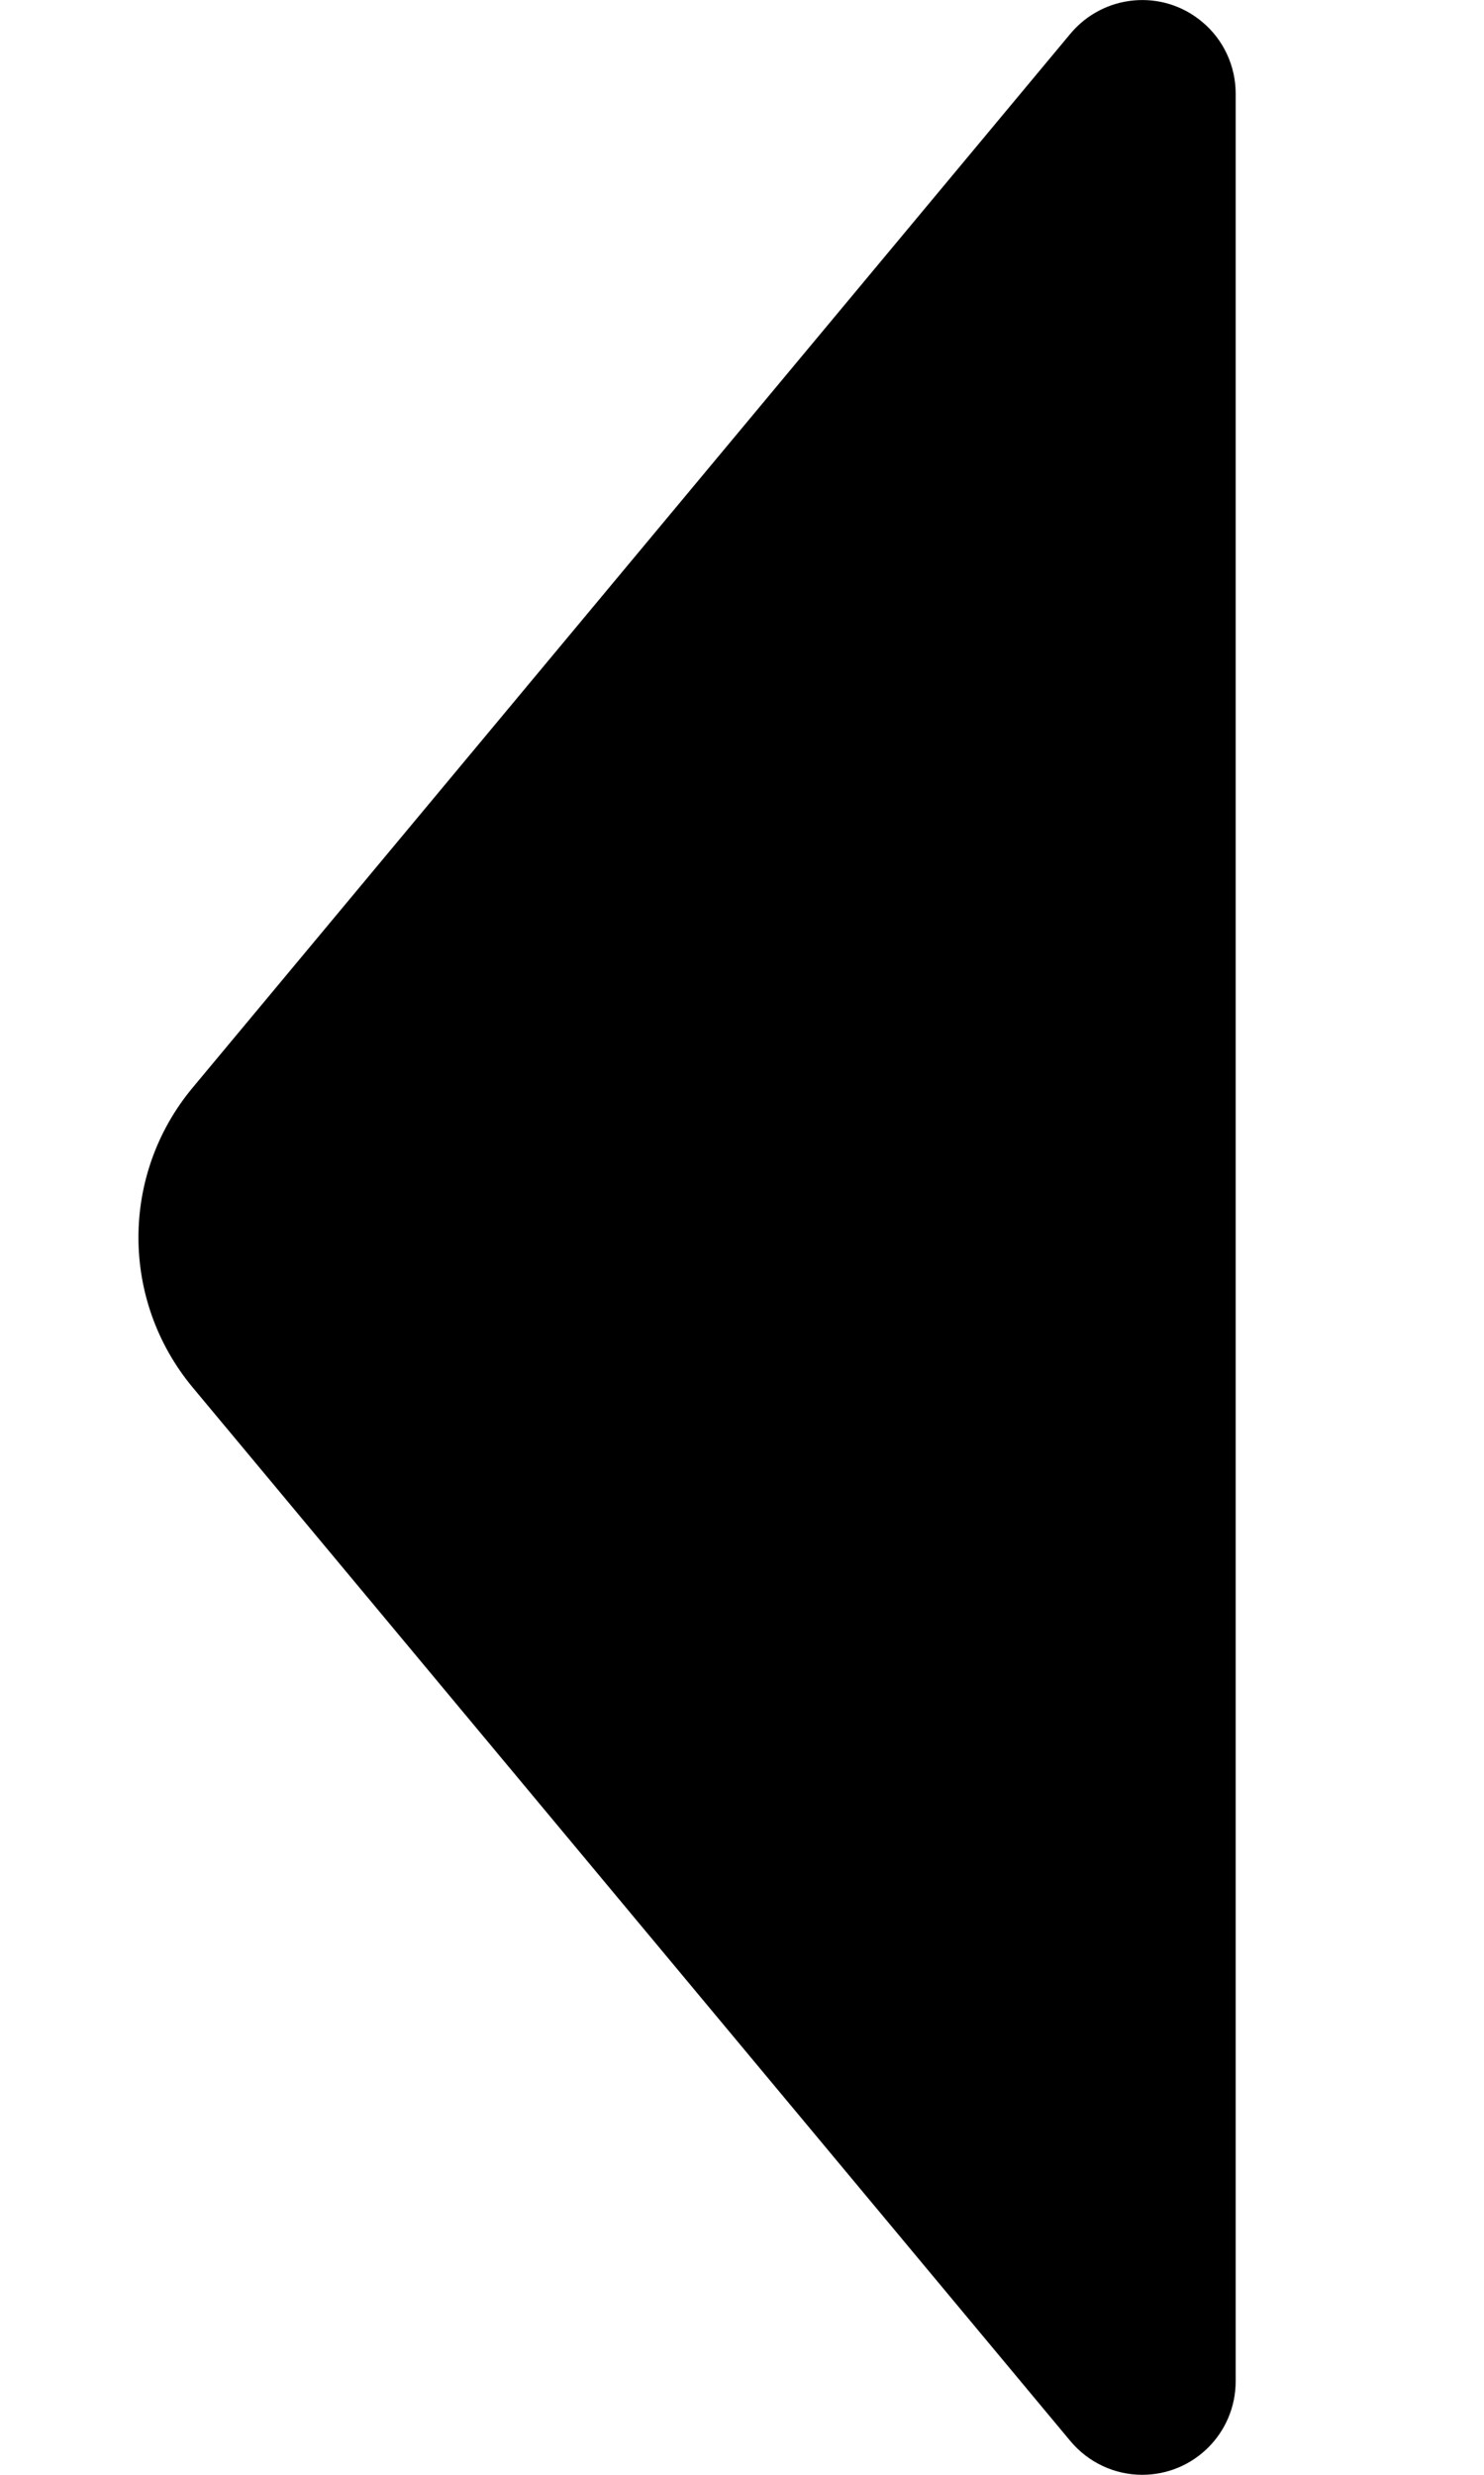 <?xml version="1.0" encoding="UTF-8"?>
<svg viewBox="0 0 6 10" version="1.1" xmlns="http://www.w3.org/2000/svg" xmlns:xlink="http://www.w3.org/1999/xlink">
    <g id="left" stroke="none" stroke-width="1">
        <g id="三角形备份-4">
            <path d="M4.778,5.604 L1.228,9.864 C1.094,10.024 0.856,10.046 0.696,9.912 C0.61,9.841 0.56,9.734 0.56,9.622 L0.56,0.378 C0.56,0.169 0.729,0 0.938,0 C1.05,0 1.156,0.05 1.228,0.136 L4.778,4.395 C5.069,4.746 5.069,5.254 4.778,5.604 Z" id="三角形备份-2" transform="translate(2.778, 5) rotate(-180) translate(-2.778, -5) "></path>
        </g>
    </g>
</svg>